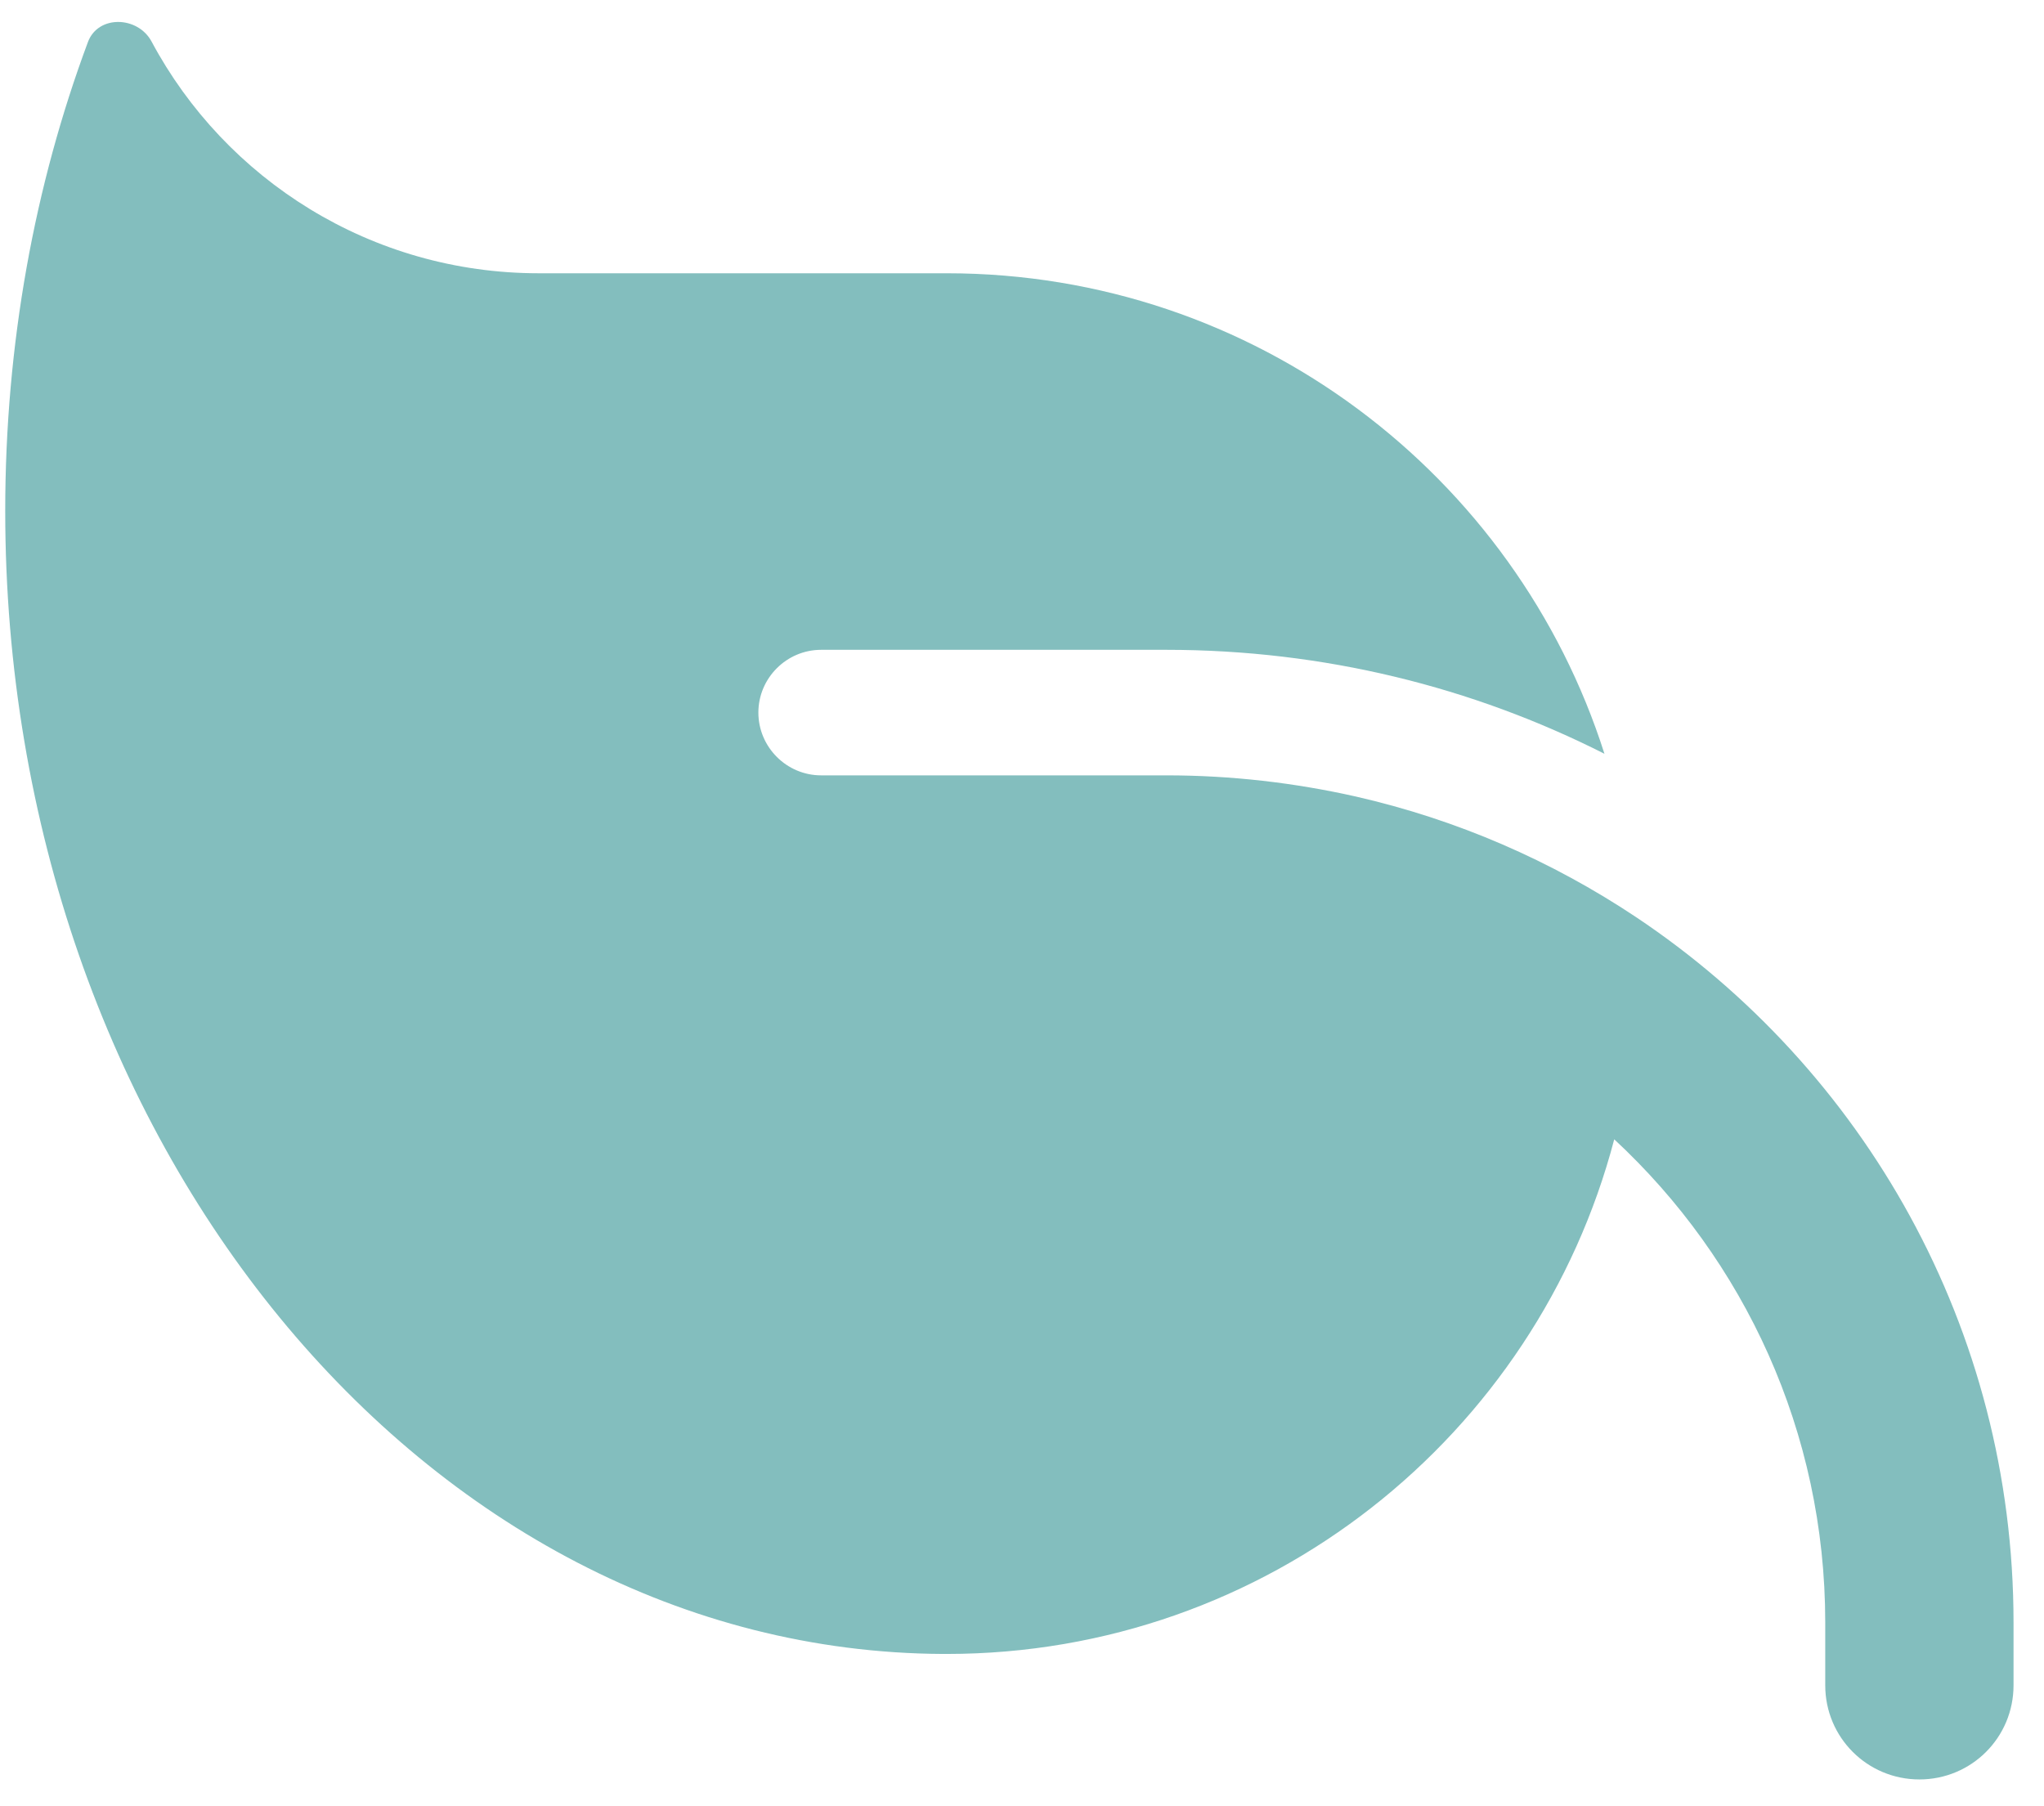 <svg xmlns="http://www.w3.org/2000/svg" fill="none" viewBox="0 0 43 38" height="38" width="43">
<path fill="#83BEBE" d="M19.915 5.749C26.401 5.749 31.888 9.999 33.753 15.858C30.98 14.455 27.853 13.671 24.536 13.671H17.274C16.548 13.671 15.954 14.265 15.954 14.991C15.954 15.717 16.548 16.312 17.274 16.312H24.536C25.905 16.312 27.234 16.468 28.521 16.757C30.658 17.244 32.639 18.11 34.413 19.291C39.199 22.484 42.359 27.938 42.359 34.135V35.456C42.359 36.553 41.476 37.436 40.379 37.436C39.282 37.436 38.398 36.553 38.398 35.456V34.135C38.398 30.117 36.69 26.503 33.959 23.969C32.325 30.199 26.656 34.796 19.915 34.796H19.832C8.932 34.738 0.11 23.994 0.11 10.75C0.11 7.235 0.729 3.893 1.851 0.881C2.066 0.311 2.899 0.336 3.188 0.873C4.74 3.777 7.809 5.749 11.333 5.749H19.915Z"></path>
</svg>
